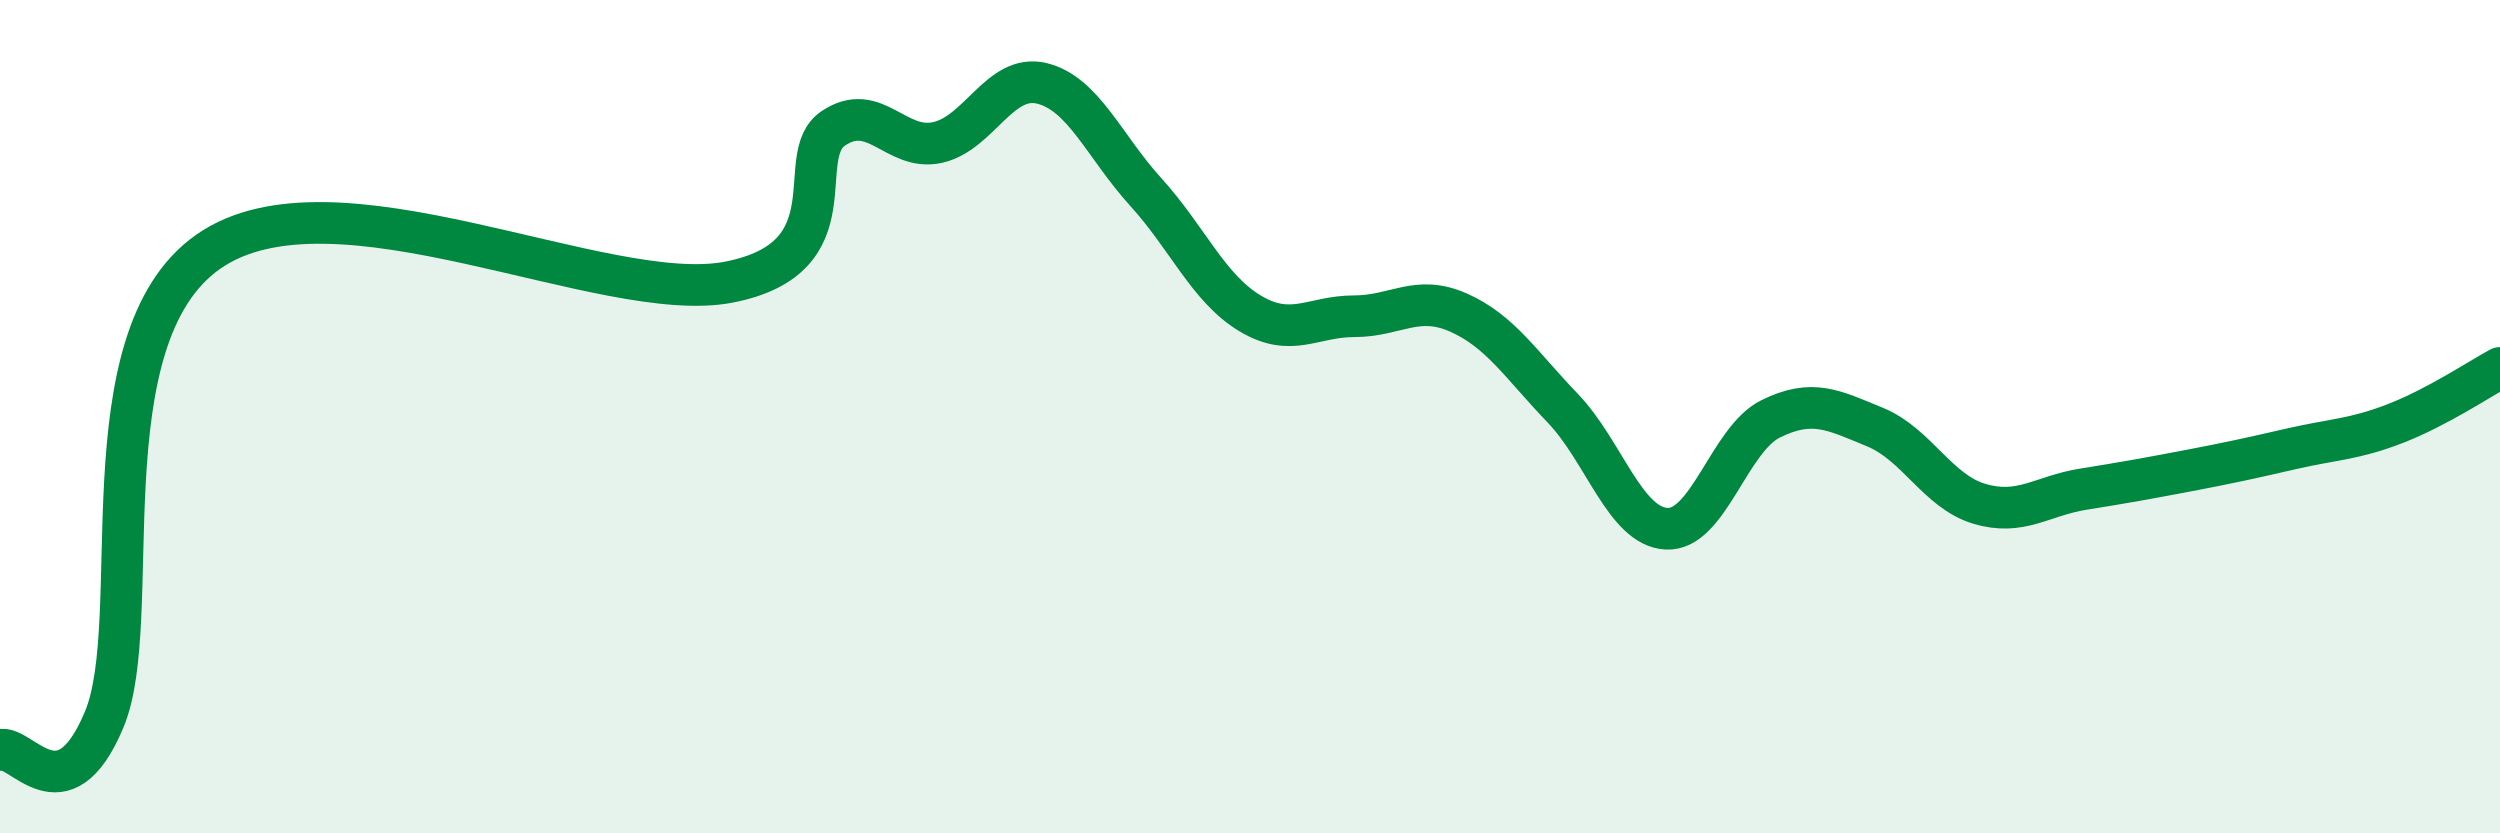 
    <svg width="60" height="20" viewBox="0 0 60 20" xmlns="http://www.w3.org/2000/svg">
      <path
        d="M 0,18 C 0.5,17.85 1.5,19.66 2.5,17.27 C 3.5,14.88 2,8.14 5,6.04 C 8,3.94 14.5,7.36 17.5,6.77 C 20.5,6.18 19,3.75 20,3.08 C 21,2.41 21.5,3.64 22.5,3.42 C 23.5,3.2 24,1.76 25,2 C 26,2.24 26.5,3.51 27.5,4.61 C 28.5,5.71 29,6.92 30,7.52 C 31,8.12 31.5,7.59 32.5,7.59 C 33.5,7.59 34,7.06 35,7.5 C 36,7.94 36.5,8.75 37.5,9.79 C 38.5,10.83 39,12.64 40,12.69 C 41,12.74 41.5,10.54 42.5,10.05 C 43.5,9.56 44,9.84 45,10.25 C 46,10.66 46.5,11.79 47.5,12.09 C 48.5,12.39 49,11.9 50,11.74 C 51,11.58 51.5,11.49 52.5,11.3 C 53.5,11.11 54,11 55,10.77 C 56,10.54 56.5,10.55 57.5,10.16 C 58.5,9.77 59.5,9.1 60,8.83L60 20L0 20Z"
        fill="#008740"
        opacity="0.1"
        stroke-linecap="round"
        stroke-linejoin="round"
      />
      <path
        d="M 0,18 C 0.5,17.85 1.5,19.66 2.5,17.27 C 3.5,14.88 2,8.14 5,6.04 C 8,3.94 14.5,7.36 17.5,6.77 C 20.5,6.18 19,3.75 20,3.08 C 21,2.41 21.5,3.64 22.5,3.42 C 23.5,3.2 24,1.76 25,2 C 26,2.24 26.5,3.51 27.5,4.61 C 28.5,5.71 29,6.92 30,7.52 C 31,8.12 31.5,7.59 32.5,7.59 C 33.5,7.59 34,7.06 35,7.5 C 36,7.94 36.5,8.75 37.5,9.79 C 38.5,10.83 39,12.64 40,12.69 C 41,12.74 41.5,10.54 42.5,10.05 C 43.5,9.56 44,9.84 45,10.25 C 46,10.66 46.5,11.79 47.5,12.09 C 48.5,12.39 49,11.9 50,11.74 C 51,11.58 51.5,11.49 52.5,11.3 C 53.5,11.11 54,11 55,10.77 C 56,10.54 56.5,10.55 57.5,10.16 C 58.5,9.77 59.5,9.1 60,8.83"
        stroke="#008740"
        stroke-width="1"
        fill="none"
        stroke-linecap="round"
        stroke-linejoin="round"
      />
    </svg>
  